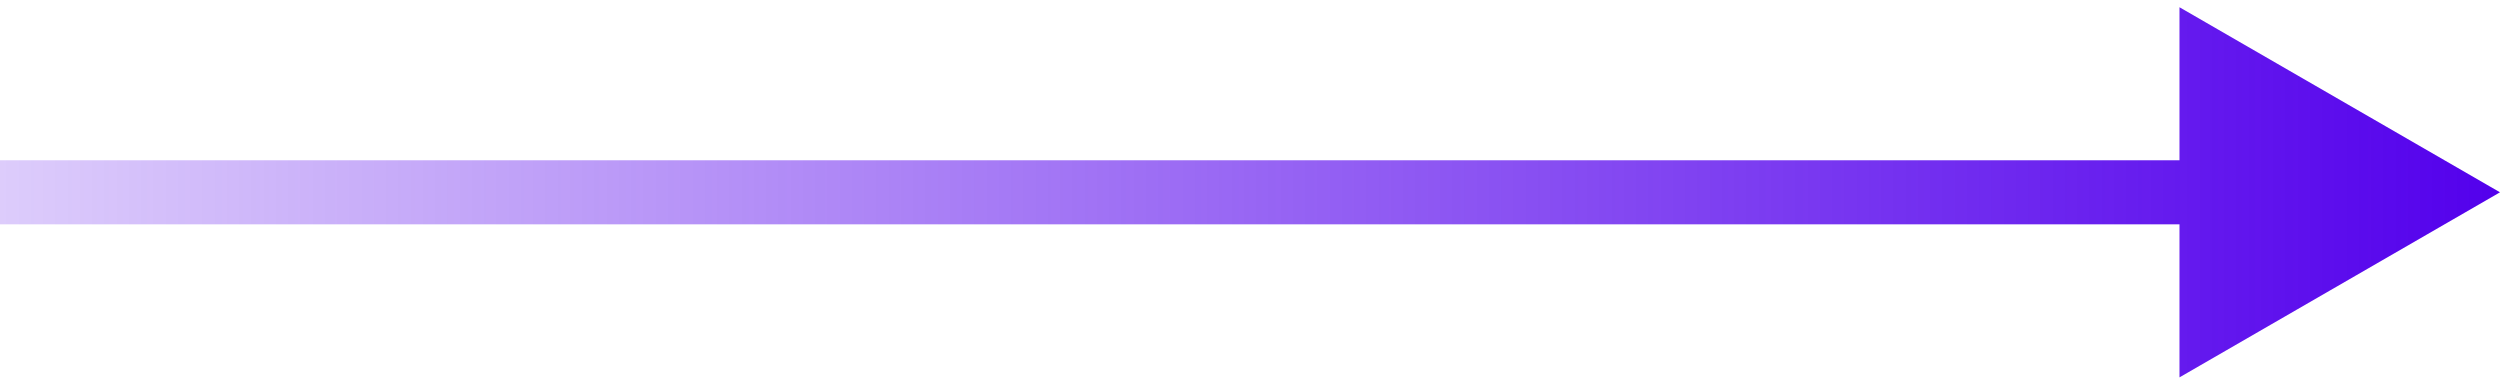 <svg width="78" height="12" viewBox="0 0 78 12" fill="none" xmlns="http://www.w3.org/2000/svg">
<path d="M78 6L68 0.226V11.774L78 6ZM0 7L69 7V5L0 5L0 7Z" fill="url(#paint0_linear_1439_396)"/>
<defs>
<linearGradient id="paint0_linear_1439_396" x1="0" y1="5.5" x2="78" y2="5.5" gradientUnits="userSpaceOnUse">
<stop offset="0" stop-color="#5300EC" stop-opacity="0.2"/>
<stop offset="1" stop-color="#5300EC"/>
</linearGradient>
</defs>
</svg>
